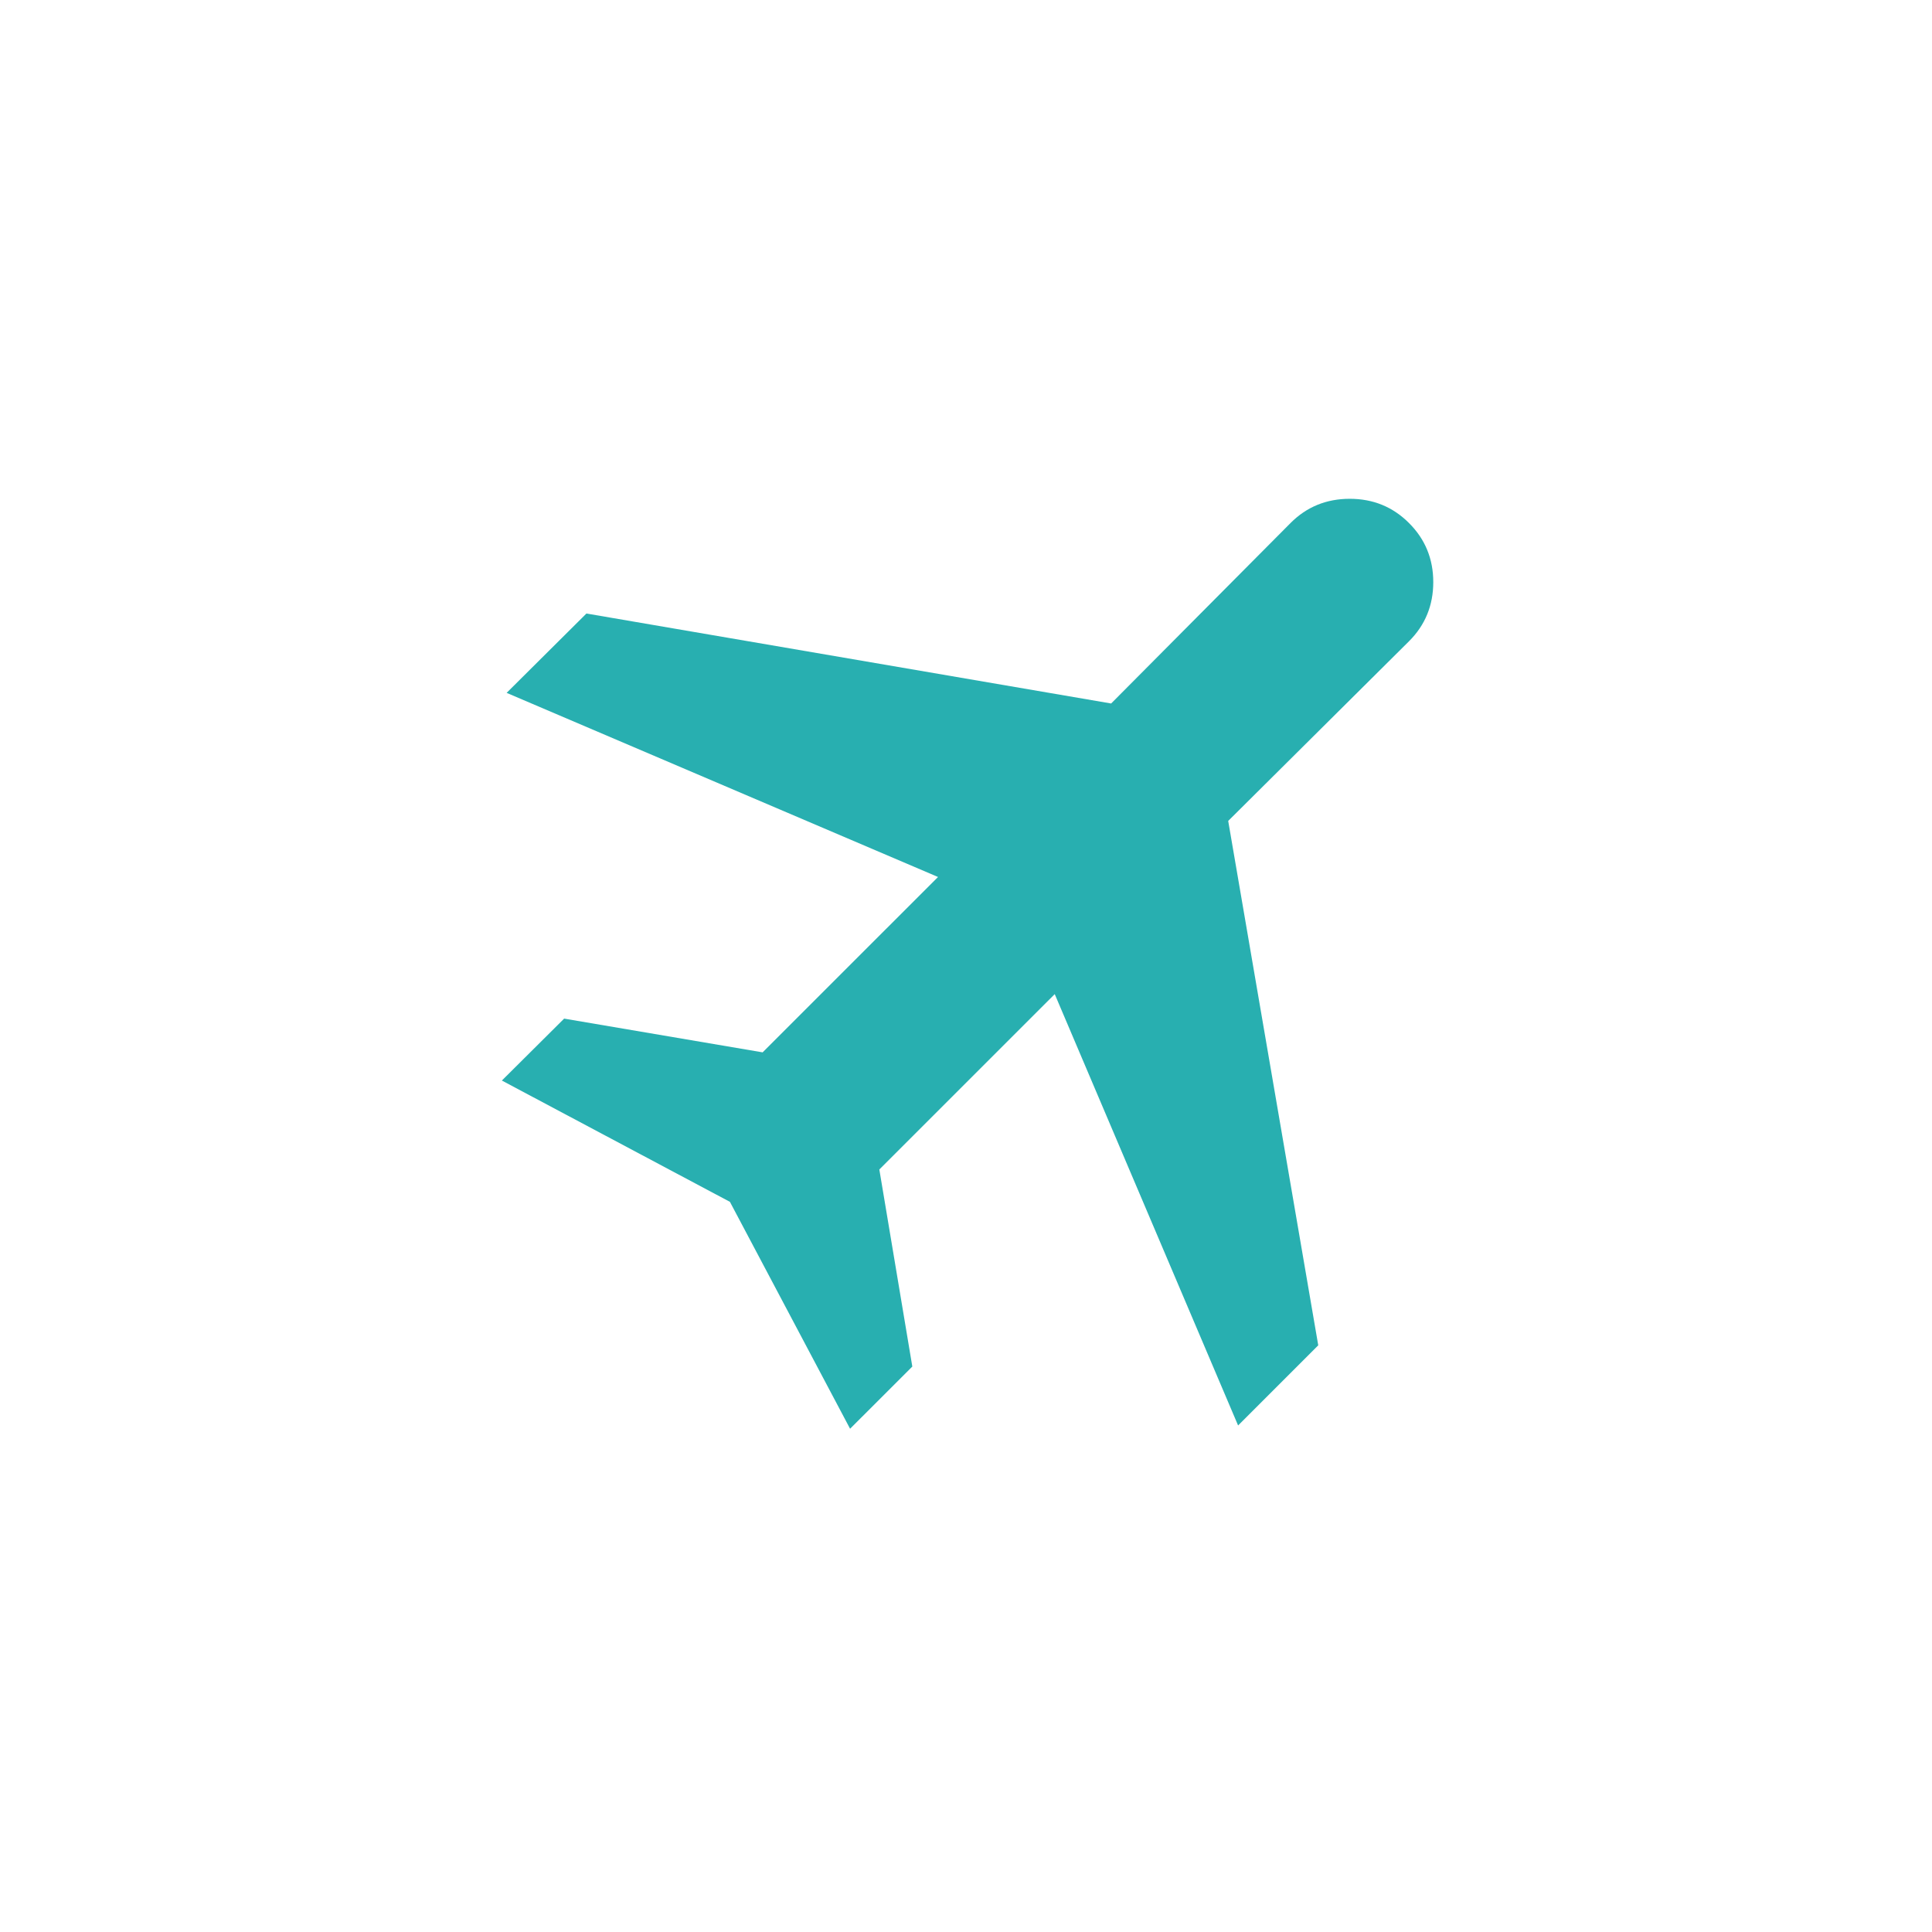 <svg width="56" height="56" viewBox="0 0 56 56" fill="none" xmlns="http://www.w3.org/2000/svg">
<path d="M24.64 41.413L21.157 34.836L14.547 31.32L16.352 29.525L22.105 30.503L27.189 25.42L14.685 20.083L16.998 17.783L32.207 20.391L37.407 15.16C37.873 14.692 38.446 14.458 39.123 14.458C39.801 14.458 40.373 14.692 40.84 15.16C41.309 15.627 41.544 16.199 41.544 16.873C41.544 17.547 41.31 18.119 40.842 18.586L35.6 23.795L38.21 38.995L35.887 41.318L30.572 28.815L25.488 33.898L26.444 39.61L24.64 41.413Z" fill="#28AFB0"/>
</svg>
